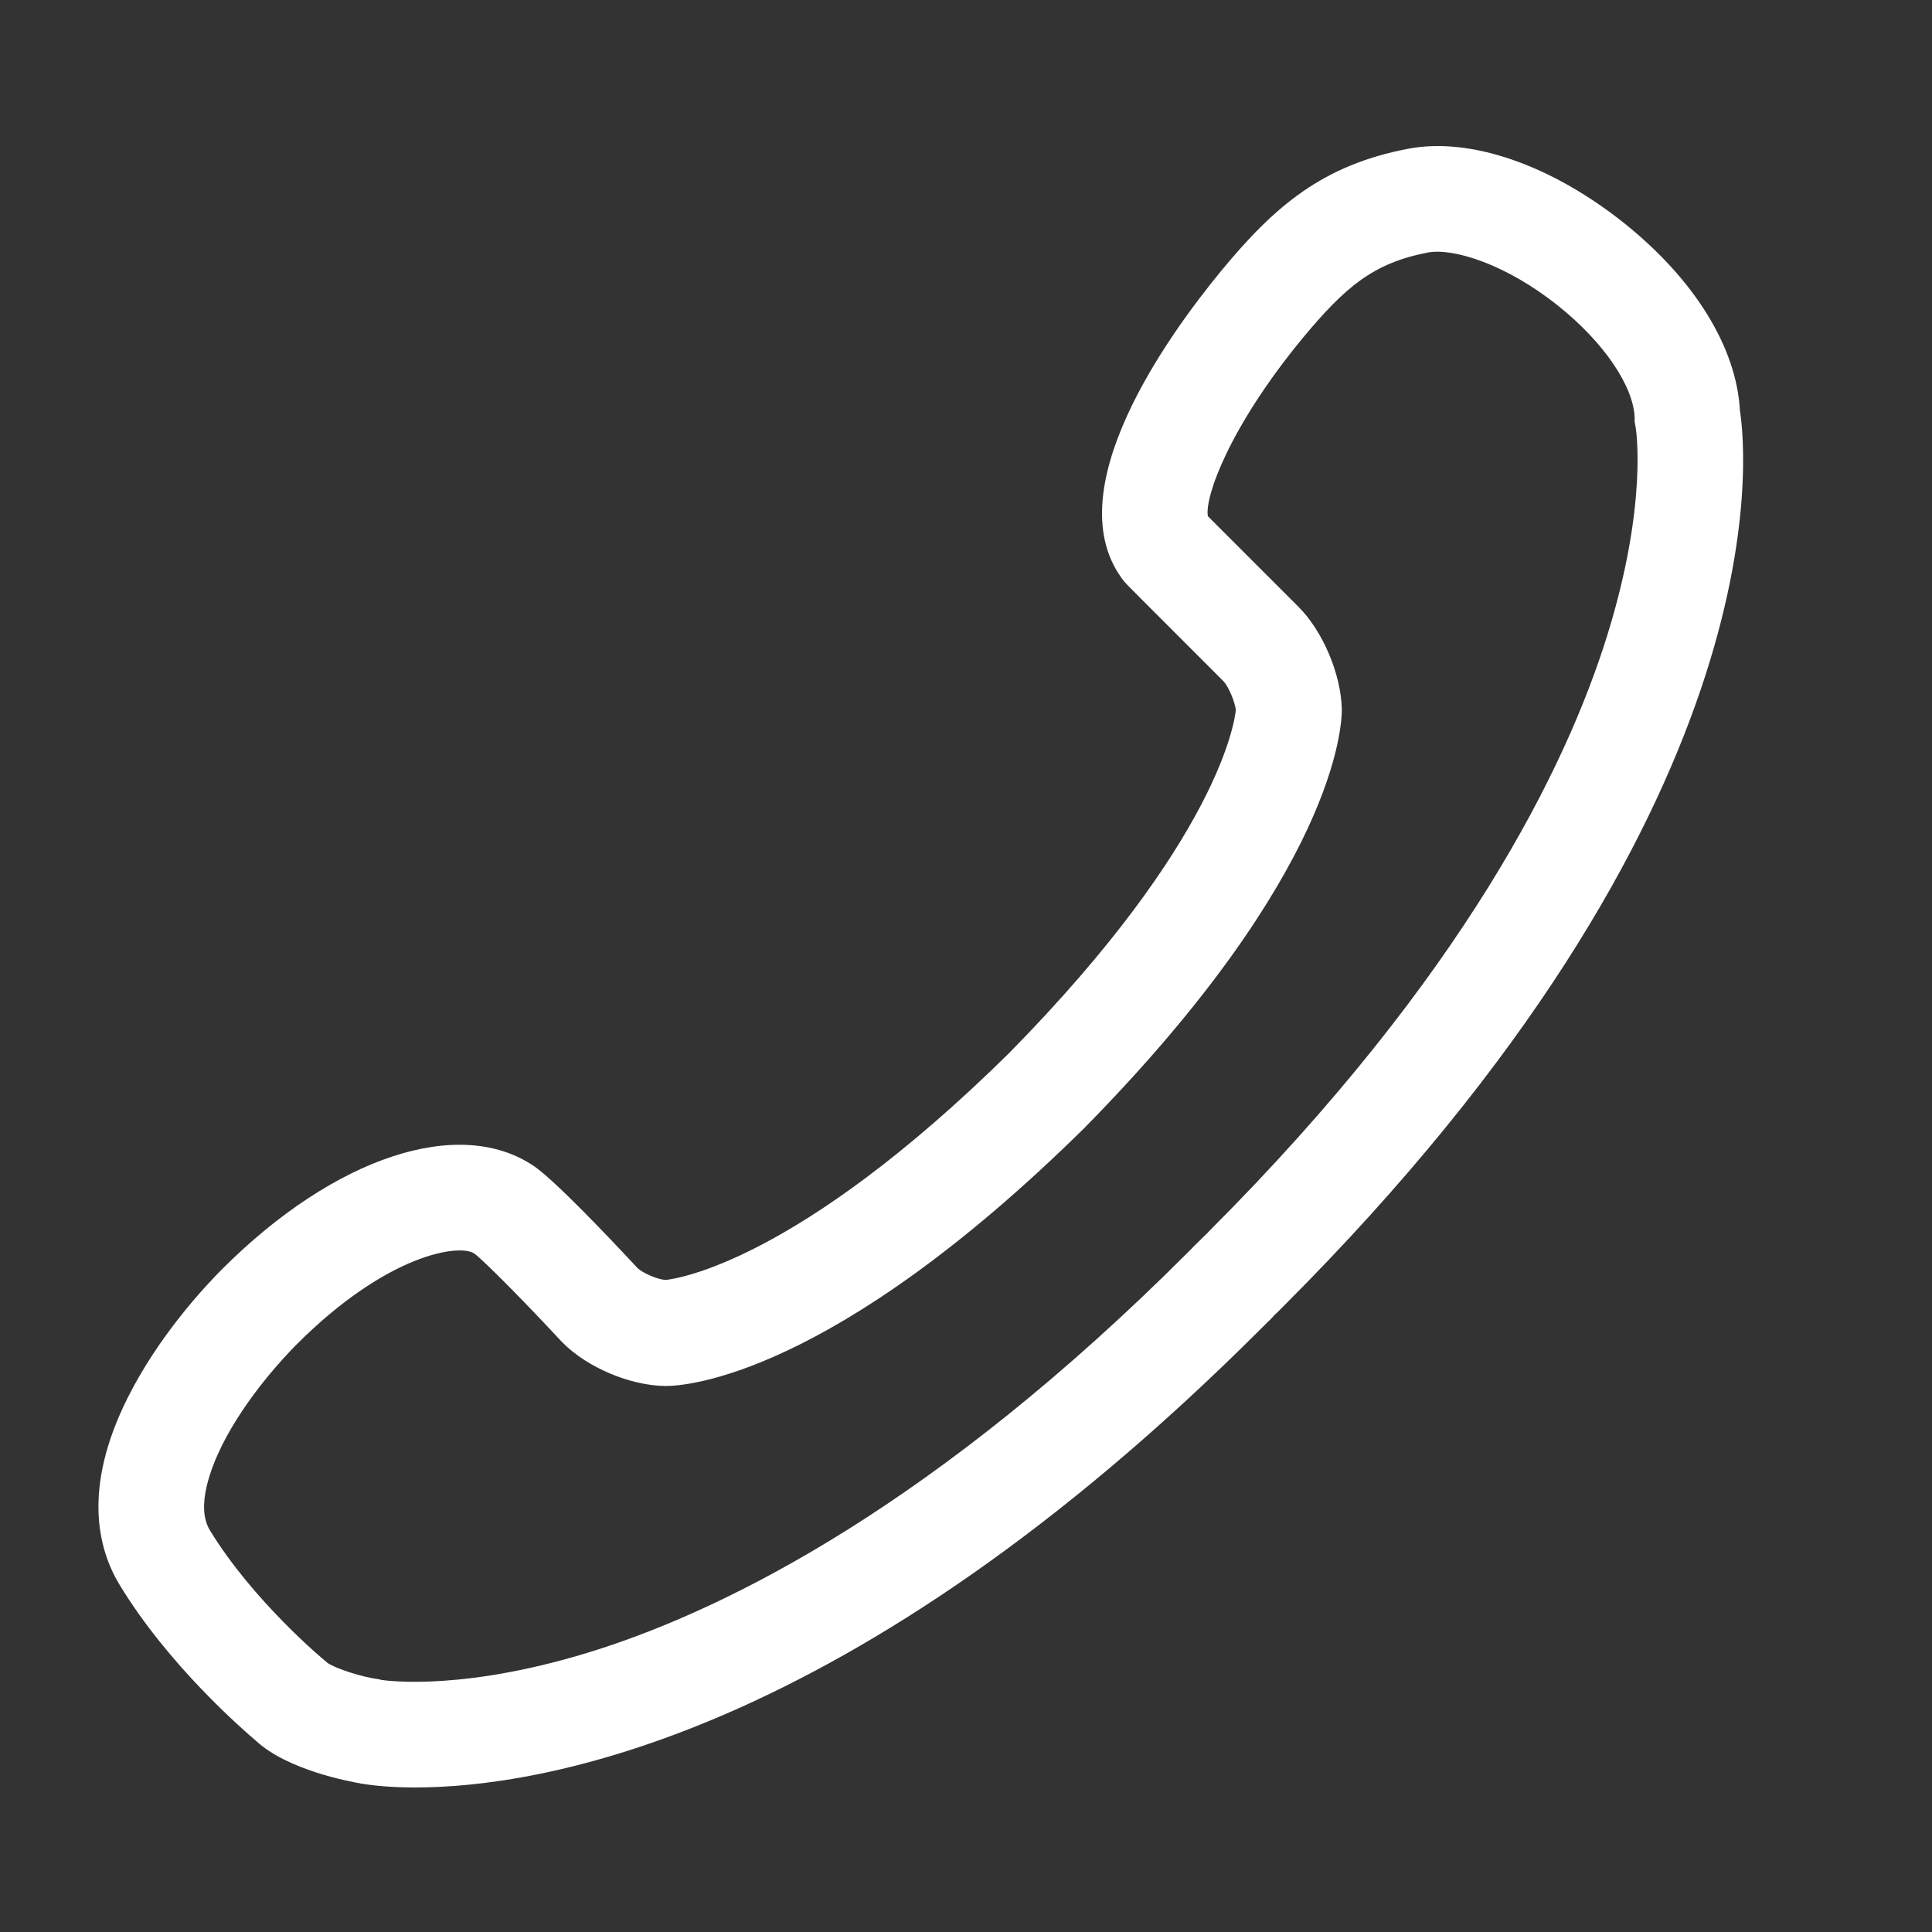 <?xml version="1.0" standalone="no"?><!DOCTYPE svg PUBLIC "-//W3C//DTD SVG 1.1//EN" "http://www.w3.org/Graphics/SVG/1.1/DTD/svg11.dtd">
<svg t="1596449348455" class="icon" viewBox="0 0 1024 1024" version="1.1" xmlns="http://www.w3.org/2000/svg" p-id="2390" xmlns:xlink="http://www.w3.org/1999/xlink" width="200" height="200">
	<rect x="0" y="0" width="1024" height="1024" fill="#333333" stroke="none"/>
	<defs>
		<style type="text/css"></style>
	</defs>
	<path d="M220 947.4c-16 0-25.6-1.6-28.2-2-6.8-1.2-39.4-7.2-56.2-22.8-6.6-5.6-46.4-40-72.2-82.6-11.4-18.8-19.8-51 4.2-99 16.4-32.8 40.6-58.8 50.2-68.4 59.6-59.6 126-81.4 165.4-54.4 11 7.6 38.8 36.8 54.8 54 2.8 2.6 10.6 6 14.8 6.2 5.4-0.6 69-8.8 182-120.2 111.6-113.4 119.8-176.8 120.2-182-0.4-4-3.8-12.2-6.4-15-51-51-51-51-52.2-52.4l-0.4-0.4c-37.6-47.2 23.4-131 51.4-165 28.4-34.4 53.8-56 99.2-64.6 32.8-6.2 75.6 8.6 114.4 39.6 37.2 29.8 59.4 65.8 61.2 99.2 3.8 24.4 21.6 211.2-242 474.8l-3.2 3.2c-0.8 0.8-1.8 1.6-2.6 2.6-0.8 0.8-1.6 1.8-2.6 2.6l-3 3C450 922.6 284.2 947.4 220 947.4z m-17.8-57c2.8 0.4 45.2 6.4 116.2-16.6 68.4-22.2 177.8-76.6 310.8-209.6l2.4-2.4c1-1.2 2.2-2.2 3.4-3.4l3.2-3.2c0.8-0.8 1.8-1.6 2.6-2.6 135.2-135.2 189.4-246.2 211-315.6 22-70.6 15.2-110.8 15-111.2l-0.4-2.2v-2.2c-0.6-16.8-16.4-40-40.4-59.2-27.4-22-55.4-30.8-69-28.4-29.4 5.6-44.2 18.6-66.4 45.2-39.4 47.8-52.2 84.8-50.4 94.6l48 48c13 13 22.6 35.8 23 54.4 0 8.6-3 86.2-136.4 221.8l-0.4 0.4c-134 132-211.6 136.4-221.4 136.4h-0.4c-18.6-0.2-41.4-9.8-54.4-23l-0.8-0.8c-17.8-19.2-40.4-42.2-46-46.4-8.2-5.4-46.6 0.6-94 48-6 6-26.8 27.8-39.8 53.8-5.6 11.4-14 32.2-6.4 44.8C133.8 848.2 171.6 879.8 172 880l1.6 1.4c4.4 3 18.6 7.6 27 8.6l1.6 0.4z m-28-8.4z m178.8-203.4s0.2 0 0 0c0.2 0 0.2 0 0 0z m302-302v0z" fill="#fff" p-id="2391"></path></svg>